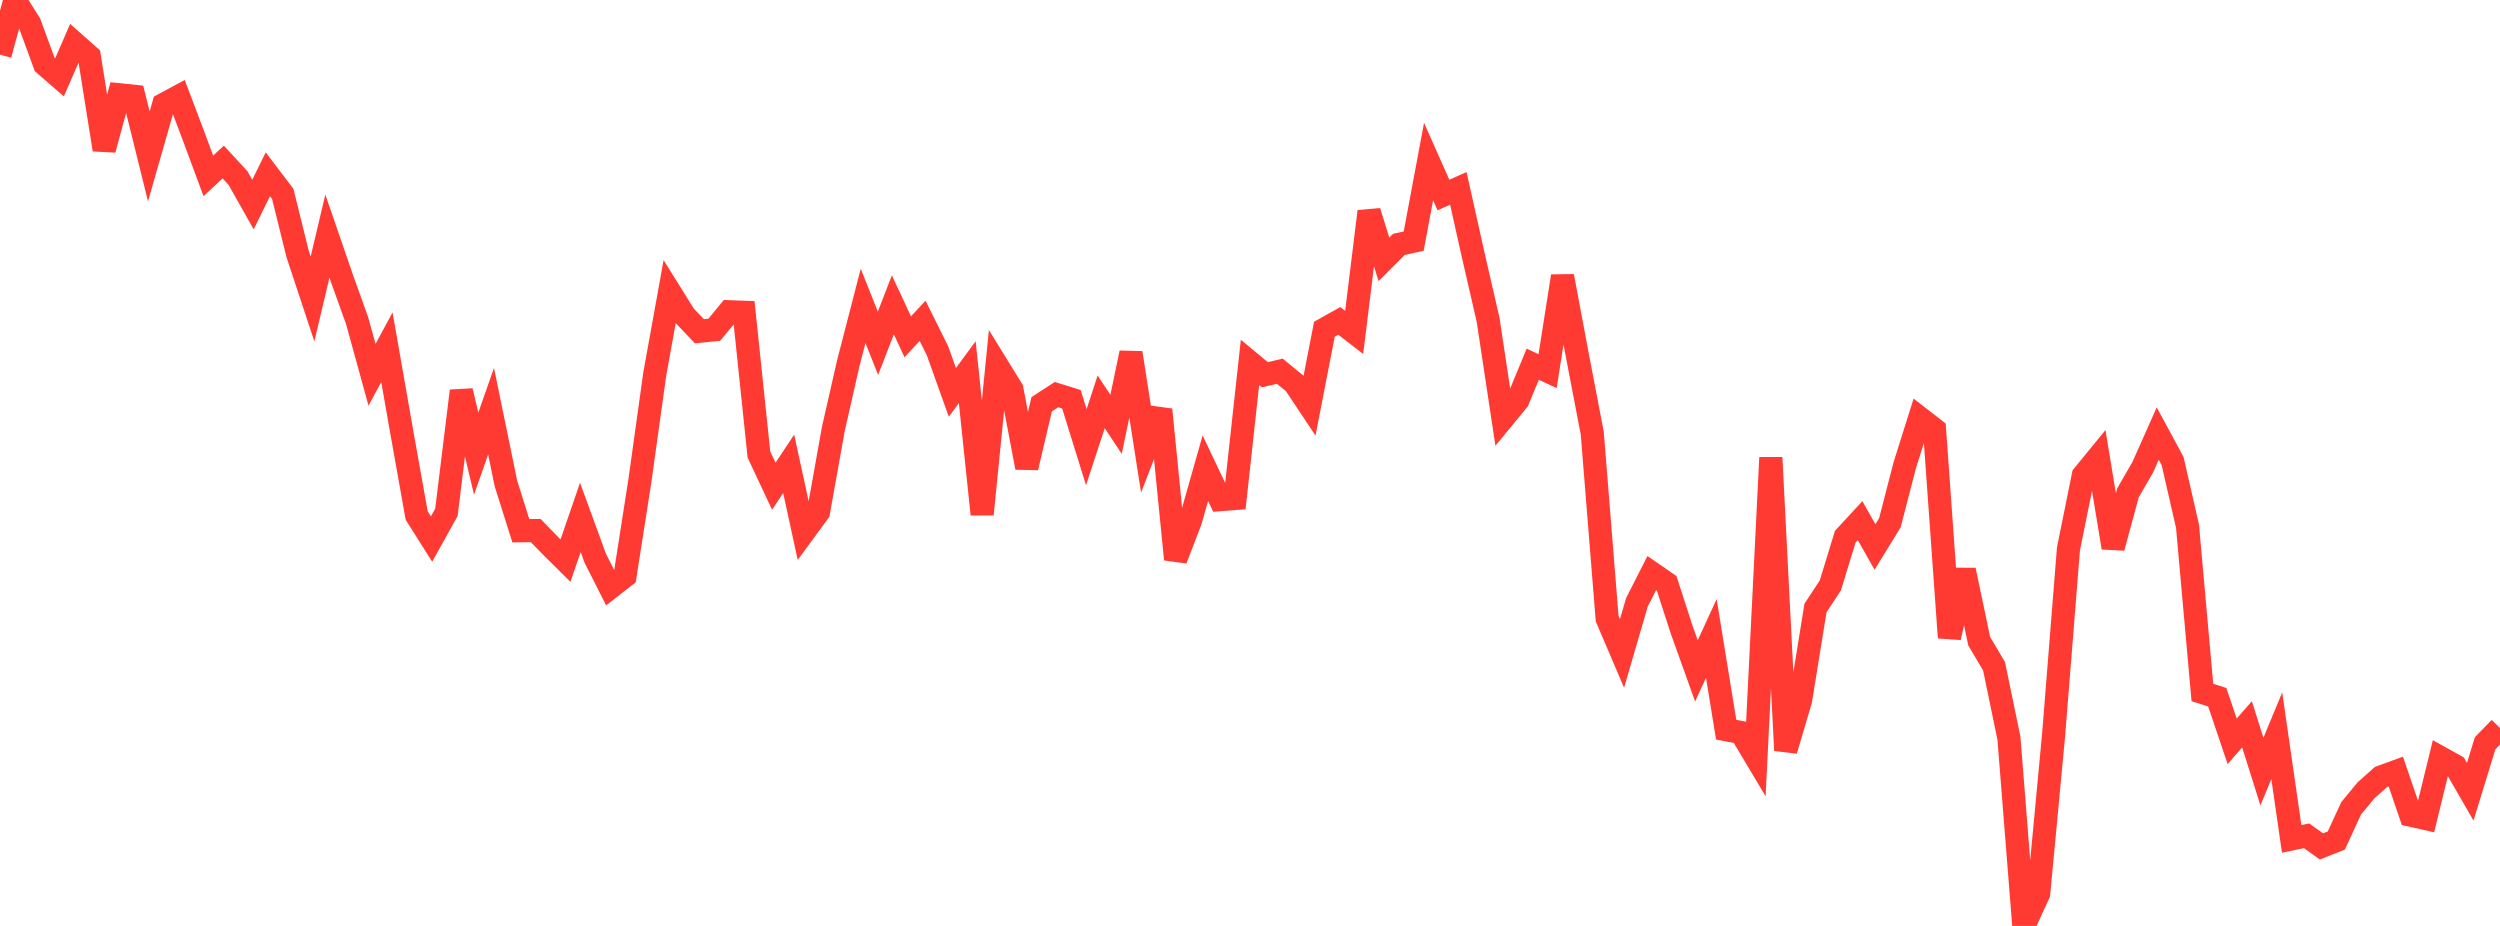 <?xml version="1.0" standalone="no"?>
<!DOCTYPE svg PUBLIC "-//W3C//DTD SVG 1.1//EN" "http://www.w3.org/Graphics/SVG/1.1/DTD/svg11.dtd">

<svg width="135" height="50" viewBox="0 0 135 50" preserveAspectRatio="none" 
  xmlns="http://www.w3.org/2000/svg"
  xmlns:xlink="http://www.w3.org/1999/xlink">


<polyline points="0.0, 2.951 0.804, 0.0 1.607, 1.282 2.411, 3.478 3.214, 4.175 4.018, 2.329 4.821, 3.041 5.625, 8.08 6.429, 5.117 7.232, 5.2 8.036, 8.448 8.839, 5.641 9.643, 5.207 10.446, 7.327 11.25, 9.497 12.054, 8.75 12.857, 9.621 13.661, 11.046 14.464, 9.411 15.268, 10.469 16.071, 13.715 16.875, 16.145 17.679, 12.75 18.482, 15.082 19.286, 17.321 20.089, 20.239 20.893, 18.751 21.696, 23.335 22.5, 27.836 23.304, 29.11 24.107, 27.664 24.911, 21.11 25.714, 24.496 26.518, 22.204 27.321, 26.113 28.125, 28.66 28.929, 28.65 29.732, 29.477 30.536, 30.274 31.339, 27.94 32.143, 30.144 32.946, 31.731 33.75, 31.103 34.554, 25.958 35.357, 20.197 36.161, 15.751 36.964, 17.041 37.768, 17.886 38.571, 17.807 39.375, 16.834 40.179, 16.864 40.982, 24.544 41.786, 26.256 42.589, 25.047 43.393, 28.749 44.196, 27.654 45.0, 23.164 45.804, 19.627 46.607, 16.519 47.411, 18.536 48.214, 16.461 49.018, 18.186 49.821, 17.324 50.625, 18.942 51.429, 21.189 52.232, 20.098 53.036, 27.773 53.839, 19.724 54.643, 21.028 55.446, 25.249 56.25, 21.831 57.054, 21.31 57.857, 21.561 58.661, 24.149 59.464, 21.699 60.268, 22.914 61.071, 19.055 61.875, 24.201 62.679, 22.121 63.482, 30.204 64.286, 28.115 65.089, 25.282 65.893, 26.98 66.696, 26.918 67.5, 19.569 68.304, 20.236 69.107, 20.045 69.911, 20.702 70.714, 21.909 71.518, 17.778 72.321, 17.328 73.125, 17.949 73.929, 11.418 74.732, 14.003 75.536, 13.197 76.339, 13.021 77.143, 8.723 77.946, 10.531 78.75, 10.173 79.554, 13.775 80.357, 17.269 81.161, 22.591 81.964, 21.614 82.768, 19.668 83.571, 20.041 84.375, 14.913 85.179, 19.202 85.982, 23.39 86.786, 33.404 87.589, 35.286 88.393, 32.527 89.196, 30.945 90.0, 31.5 90.804, 33.986 91.607, 36.228 92.411, 34.475 93.214, 39.404 94.018, 39.556 94.821, 40.904 95.625, 24.708 96.429, 40.522 97.232, 37.807 98.036, 32.833 98.839, 31.611 99.643, 28.984 100.446, 28.115 101.25, 29.537 102.054, 28.227 102.857, 25.121 103.661, 22.568 104.464, 23.192 105.268, 34.432 106.071, 30.787 106.875, 34.619 107.679, 35.978 108.482, 39.858 109.286, 50.0 110.089, 48.253 110.893, 39.706 111.696, 29.645 112.5, 25.672 113.304, 24.689 114.107, 29.574 114.911, 26.613 115.714, 25.219 116.518, 23.412 117.321, 24.898 118.125, 28.413 118.929, 37.395 119.732, 37.65 120.536, 40.029 121.339, 39.112 122.143, 41.667 122.946, 39.73 123.75, 45.299 124.554, 45.132 125.357, 45.705 126.161, 45.388 126.964, 43.646 127.768, 42.674 128.571, 41.96 129.375, 41.666 130.179, 44.02 130.982, 44.199 131.786, 40.914 132.589, 41.361 133.393, 42.755 134.196, 40.137 135.0, 39.312" fill="none" stroke="#ff3a33" stroke-width="1.25"/>

</svg>